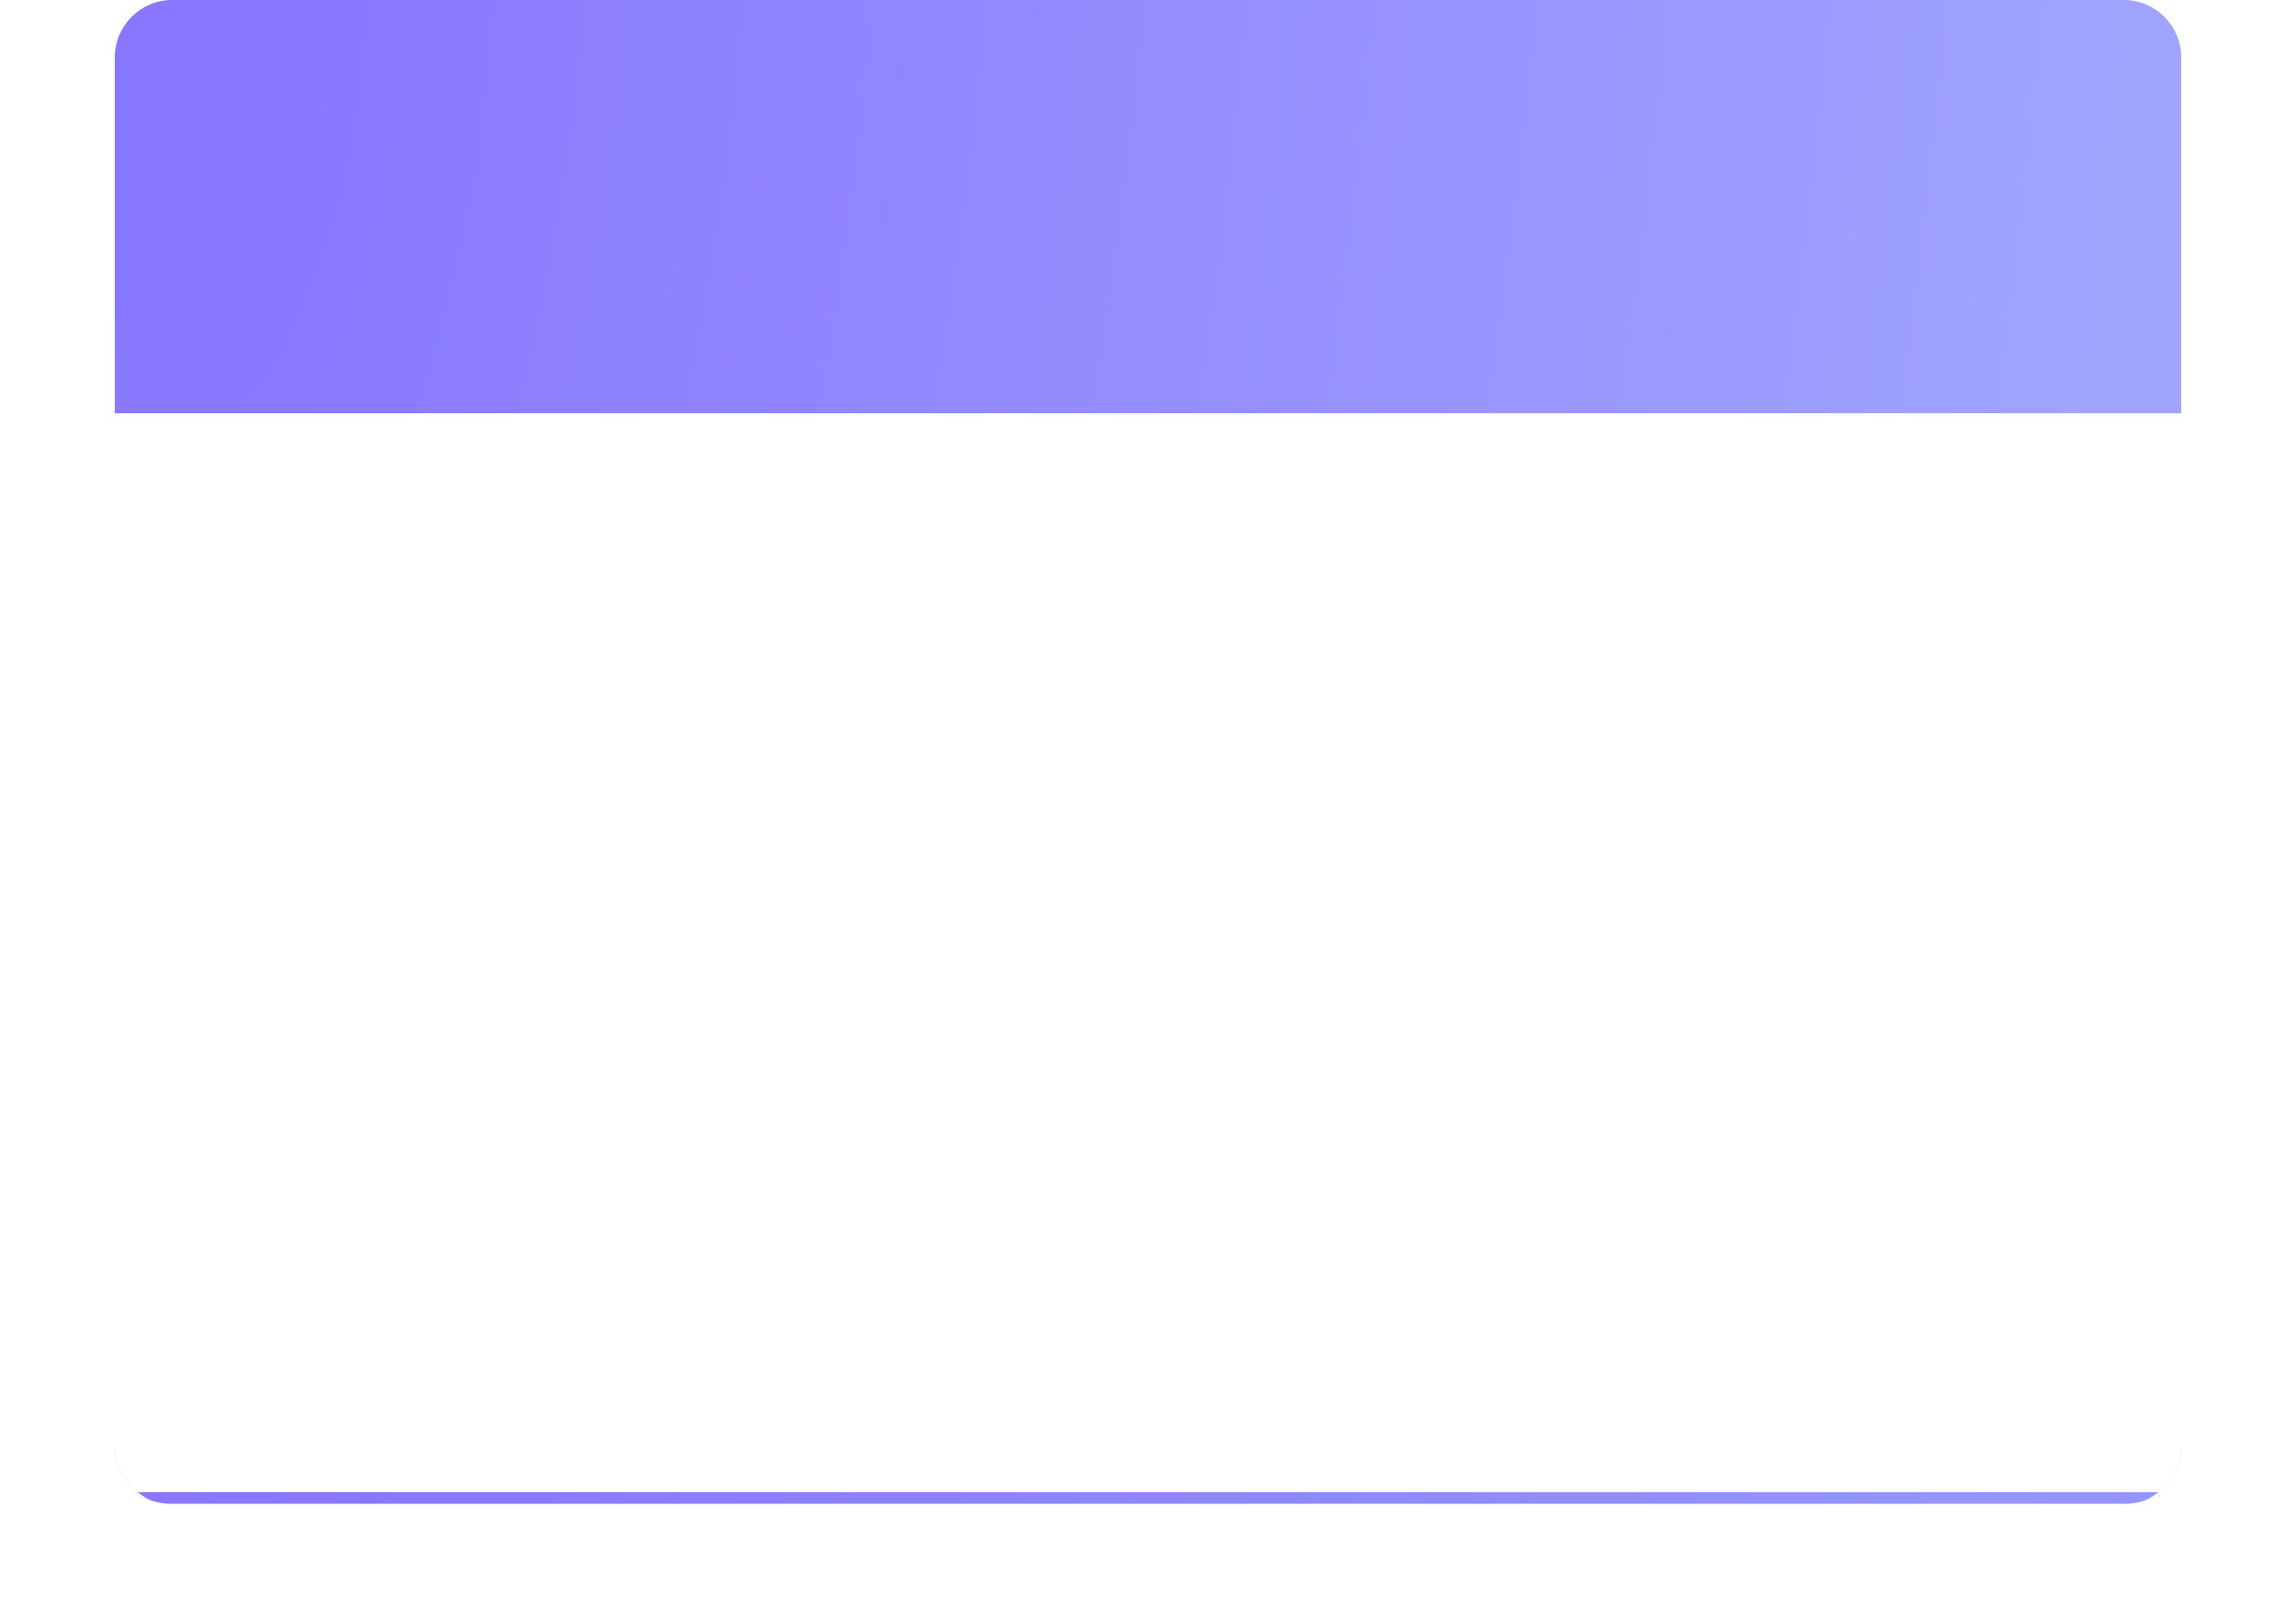 <?xml version="1.0" encoding="UTF-8"?> <svg xmlns="http://www.w3.org/2000/svg" width="400" height="282" fill="none"> <g filter="url(#a)"> <path d="M20 72h360v180c0 5.523-4.477 10-10 10H30c-5.523 0-10-4.477-10-10V72Z" fill="#C1C1C1"></path> </g> <path d="M20 72h360v180c0 5.523-4.477 10-10 10H30c-5.523 0-10-4.477-10-10V72Z" fill="#fff"></path> <g filter="url(#b)"> <path d="M20 10c0-5.523 4.477-10 10-10h340c5.523 0 10 4.477 10 10v62H20V10Z" fill="url(#c)"></path> </g> <path d="M24 260h352s-1.328 1.108-2.5 1.5c-1.269.425-2.694.5-2.694.5H29.209s-1.439-.076-2.709-.5c-1.177-.393-2.5-1.5-2.5-1.5Z" fill="url(#d)"></path> <defs> <radialGradient id="c" cx="0" cy="0" r="1" gradientUnits="userSpaceOnUse" gradientTransform="rotate(6.754 -142.964 317.618) scale(331.437 801.06)"> <stop offset=".008" stop-color="#8876FF"></stop> <stop offset="1" stop-color="#A0A4FF"></stop> </radialGradient> <radialGradient id="d" cx="0" cy="0" r="1" gradientUnits="userSpaceOnUse" gradientTransform="matrix(321.822 1.083 -.075 22.407 40 260.528)"> <stop offset=".008" stop-color="#8876FF"></stop> <stop offset="1" stop-color="#9396FF"></stop> </radialGradient> <filter id="a" x="0" y="52" width="400" height="230" filterUnits="userSpaceOnUse" color-interpolation-filters="sRGB"> <feFlood flood-opacity="0" result="BackgroundImageFix"></feFlood> <feBlend in="SourceGraphic" in2="BackgroundImageFix" result="shape"></feBlend> <feGaussianBlur stdDeviation="10" result="effect1_foregroundBlur_100_910"></feGaussianBlur> </filter> <filter id="b" x="16" y="-4" width="368" height="80" filterUnits="userSpaceOnUse" color-interpolation-filters="sRGB"> <feFlood flood-opacity="0" result="BackgroundImageFix"></feFlood> <feGaussianBlur in="BackgroundImage" stdDeviation="2"></feGaussianBlur> <feComposite in2="SourceAlpha" operator="in" result="effect1_backgroundBlur_100_910"></feComposite> <feBlend in="SourceGraphic" in2="effect1_backgroundBlur_100_910" result="shape"></feBlend> </filter> </defs> </svg> 